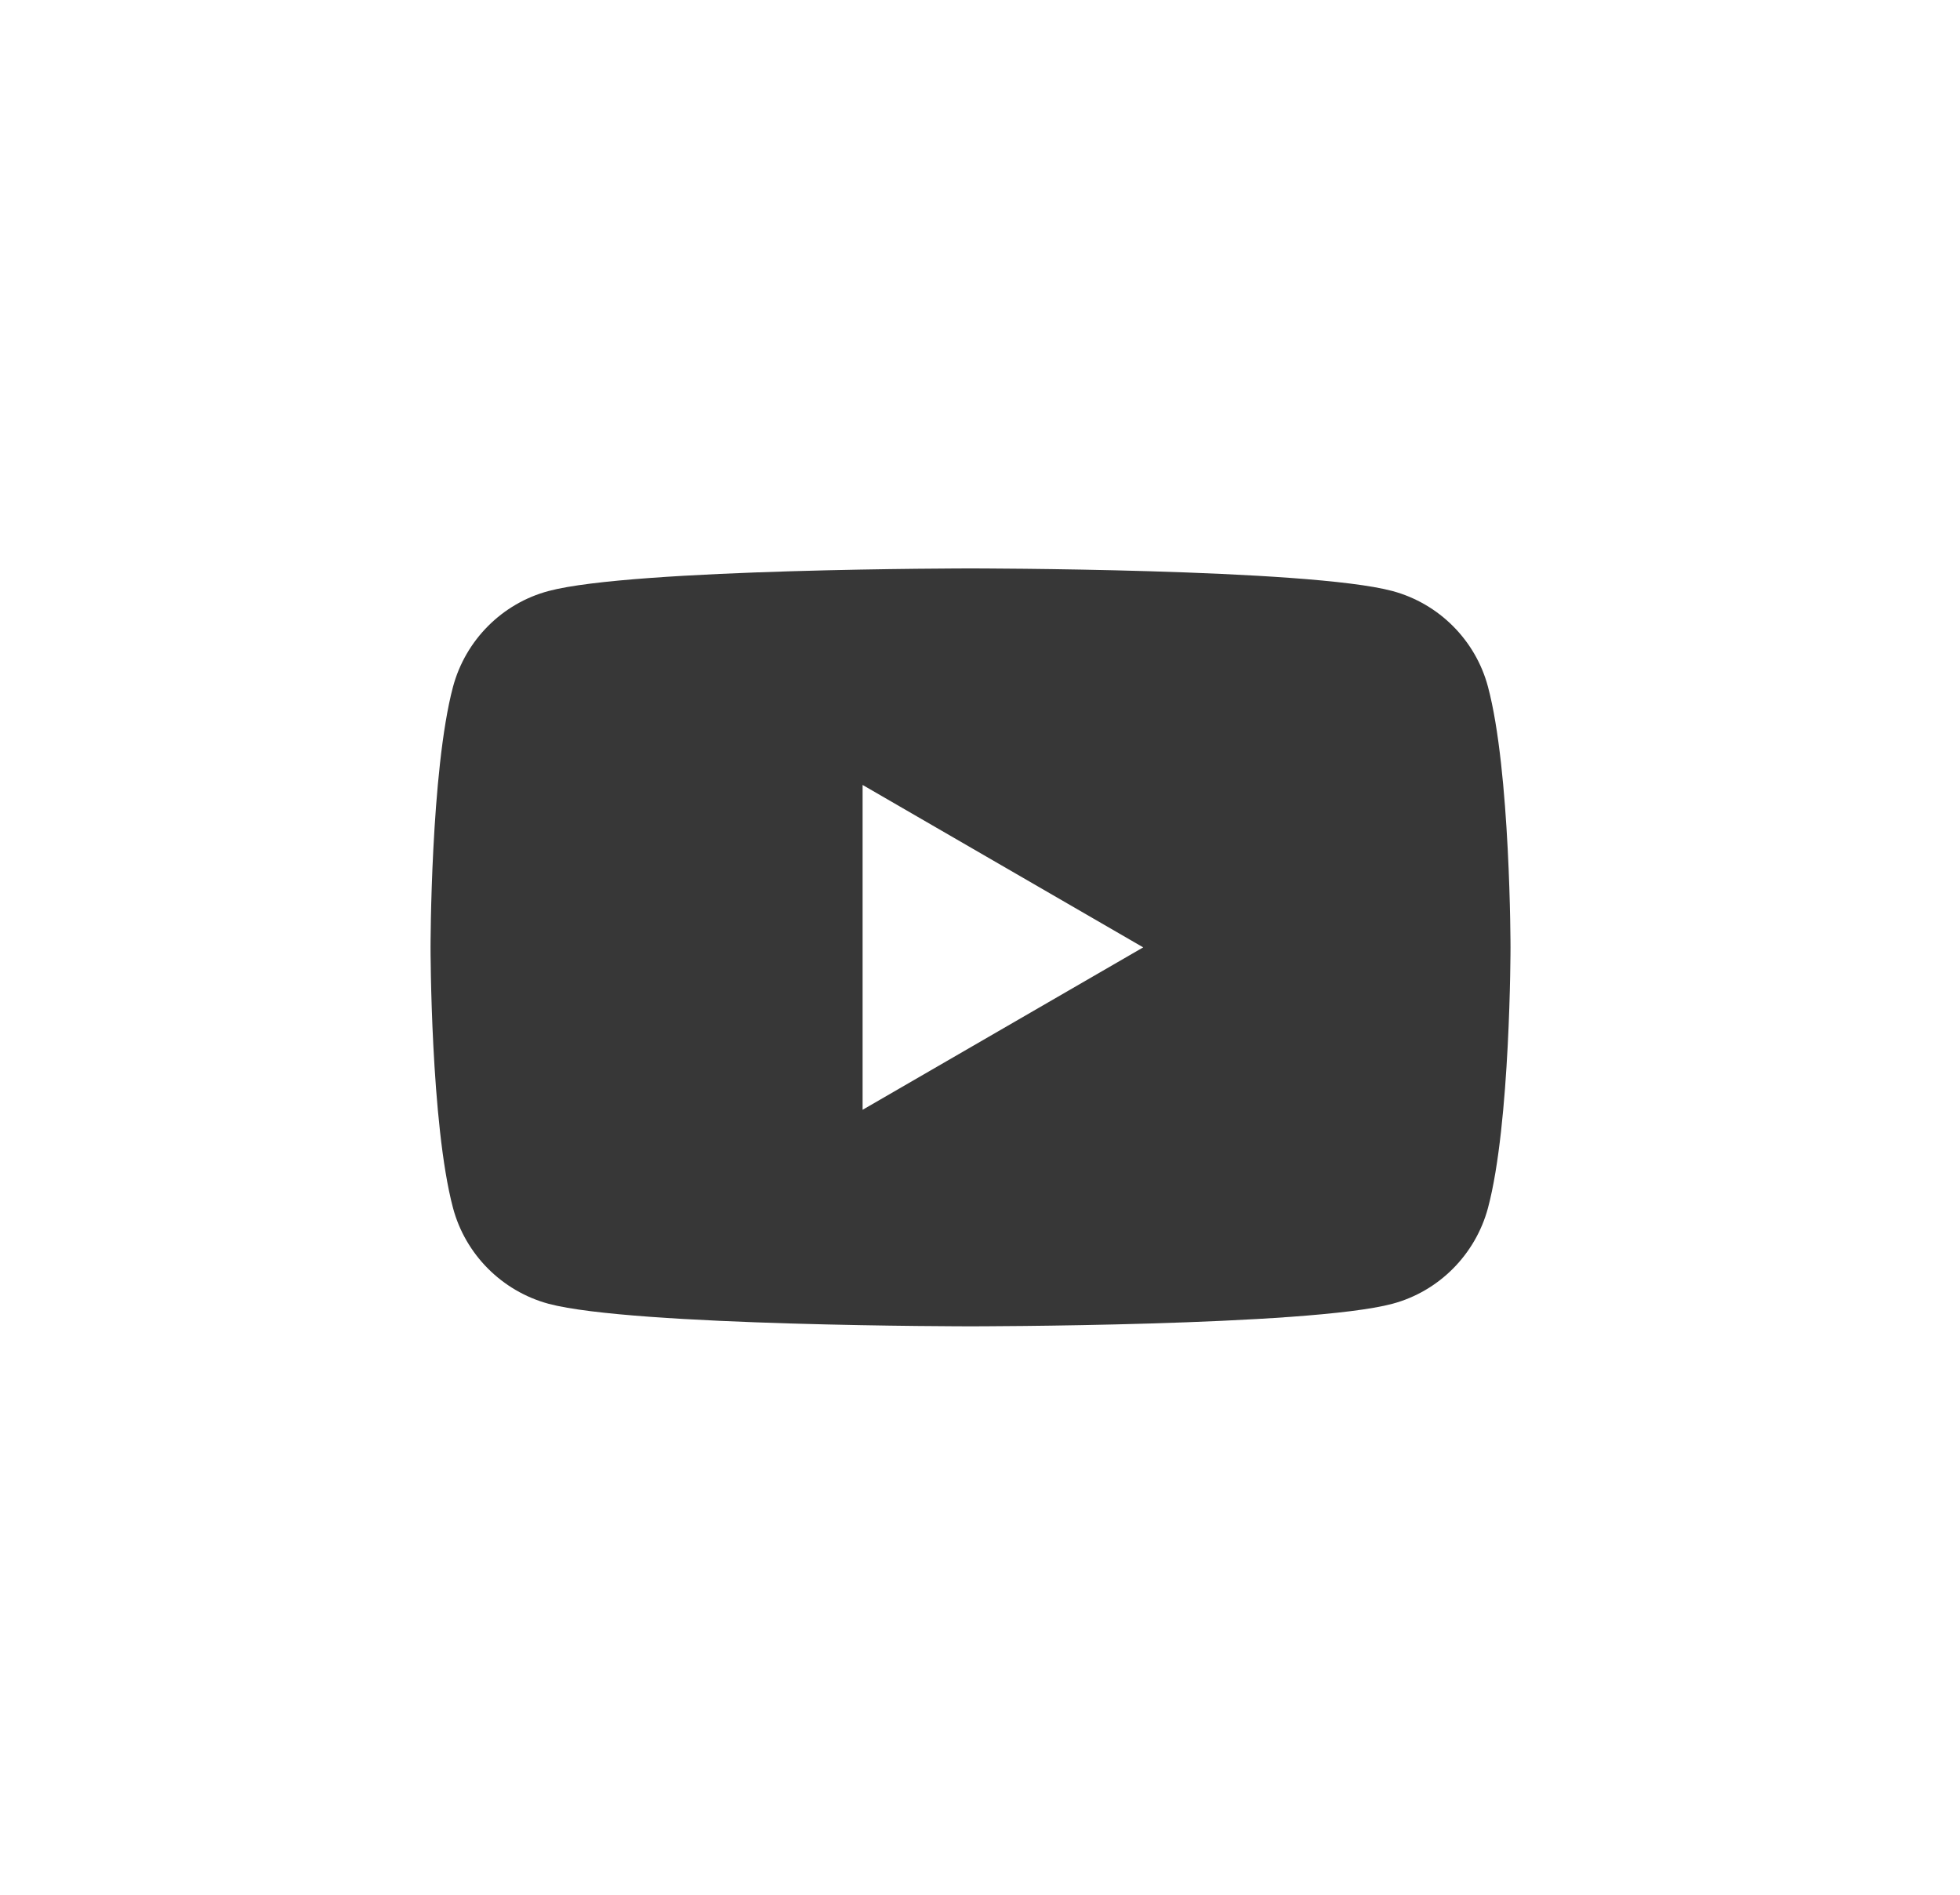 <svg width="30" height="29" viewBox="0 0 30 29" fill="none" xmlns="http://www.w3.org/2000/svg">
<path fill-rule="evenodd" clip-rule="evenodd" d="M21.313 9.046C22.026 9.238 22.586 9.8 22.775 10.511C23.12 11.803 23.12 14.5 23.12 14.5C23.12 14.5 23.12 17.197 22.775 18.489C22.583 19.203 22.023 19.765 21.313 19.955C20.025 20.3 14.855 20.3 14.855 20.3C14.855 20.3 9.688 20.3 8.396 19.955C7.684 19.762 7.124 19.201 6.934 18.489C6.59 17.197 6.59 14.5 6.59 14.5C6.59 14.5 6.59 11.803 6.934 10.511C7.126 9.797 7.686 9.235 8.396 9.046C9.688 8.7 14.855 8.7 14.855 8.7C14.855 8.7 20.025 8.7 21.313 9.046ZM17.498 14.5L13.203 16.986V12.014L17.498 14.5Z" fill="#373737"/>
</svg>
